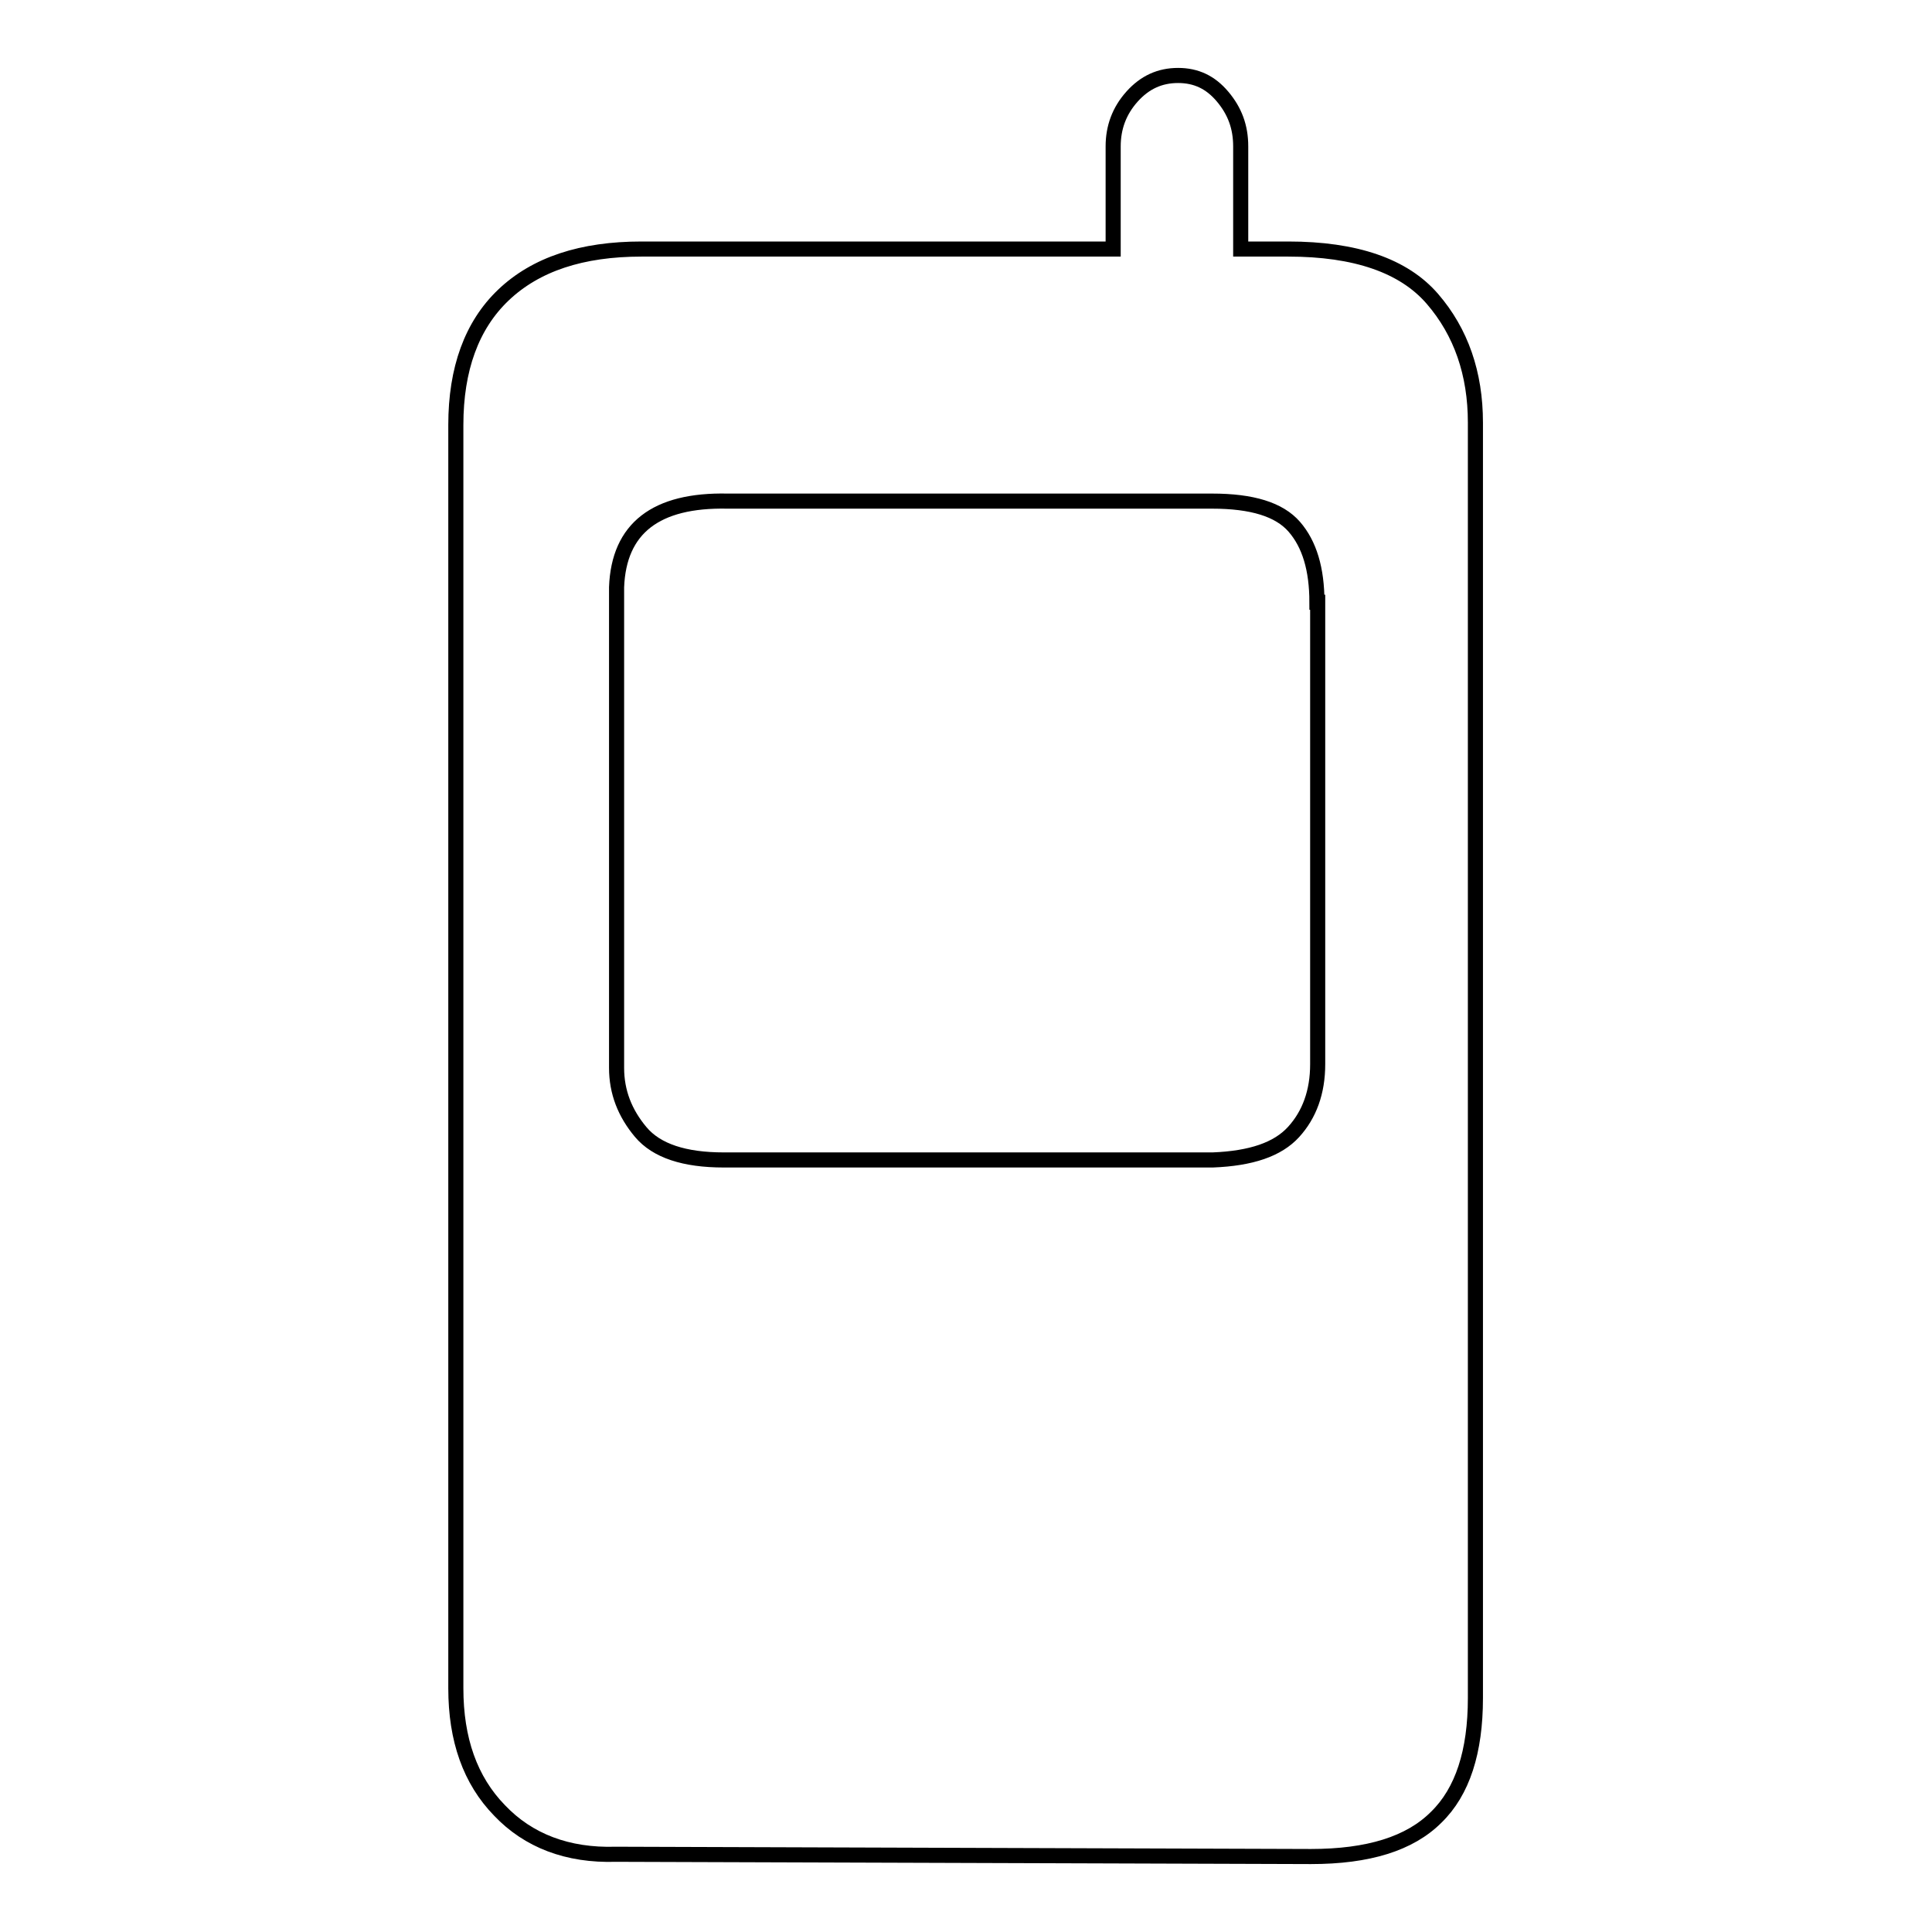 <?xml version="1.0" encoding="utf-8"?>
<!-- Svg Vector Icons : http://www.onlinewebfonts.com/icon -->
<!DOCTYPE svg PUBLIC "-//W3C//DTD SVG 1.1//EN" "http://www.w3.org/Graphics/SVG/1.1/DTD/svg11.dtd">
<svg version="1.1" xmlns="http://www.w3.org/2000/svg" xmlns:xlink="http://www.w3.org/1999/xlink" x="0px" y="0px" viewBox="0 0 256 256" enable-background="new 0 0 256 256" xml:space="preserve">
<g> <path stroke-width="2" fill-opacity="0" stroke="#000000"  d="M195.5,225c0,7.1-1.7,12.4-5.2,15.8c-3.5,3.5-9,5.2-16.6,5.2l-92.1-0.3c-6.4,0.2-11.6-1.8-15.4-5.8 c-3.9-4-5.8-9.4-5.8-16.2V56.3c0-7.4,2.1-13.2,6.3-17.2C71,35,77.1,33,85,33h62.5V19.4c0-2.5,0.8-4.7,2.5-6.6 c1.7-1.9,3.7-2.8,6.1-2.8c2.4,0,4.3,0.9,5.9,2.8c1.6,1.9,2.4,4,2.4,6.6V33h6.3c8.9,0,15.3,2.2,19.1,6.6c3.8,4.4,5.7,9.9,5.7,16.4 V225z M174.5,79.8c0-4.4-1-7.7-3-10c-2-2.3-5.6-3.4-10.9-3.4H96.4C86.9,66.2,82,70,81.7,77.8v63.7c0,3.2,1.1,6,3.2,8.5 s5.8,3.7,11,3.7h64.8c5.1-0.2,8.6-1.4,10.7-3.7c2.1-2.3,3.2-5.3,3.2-9V79.8z"/></g>
</svg>